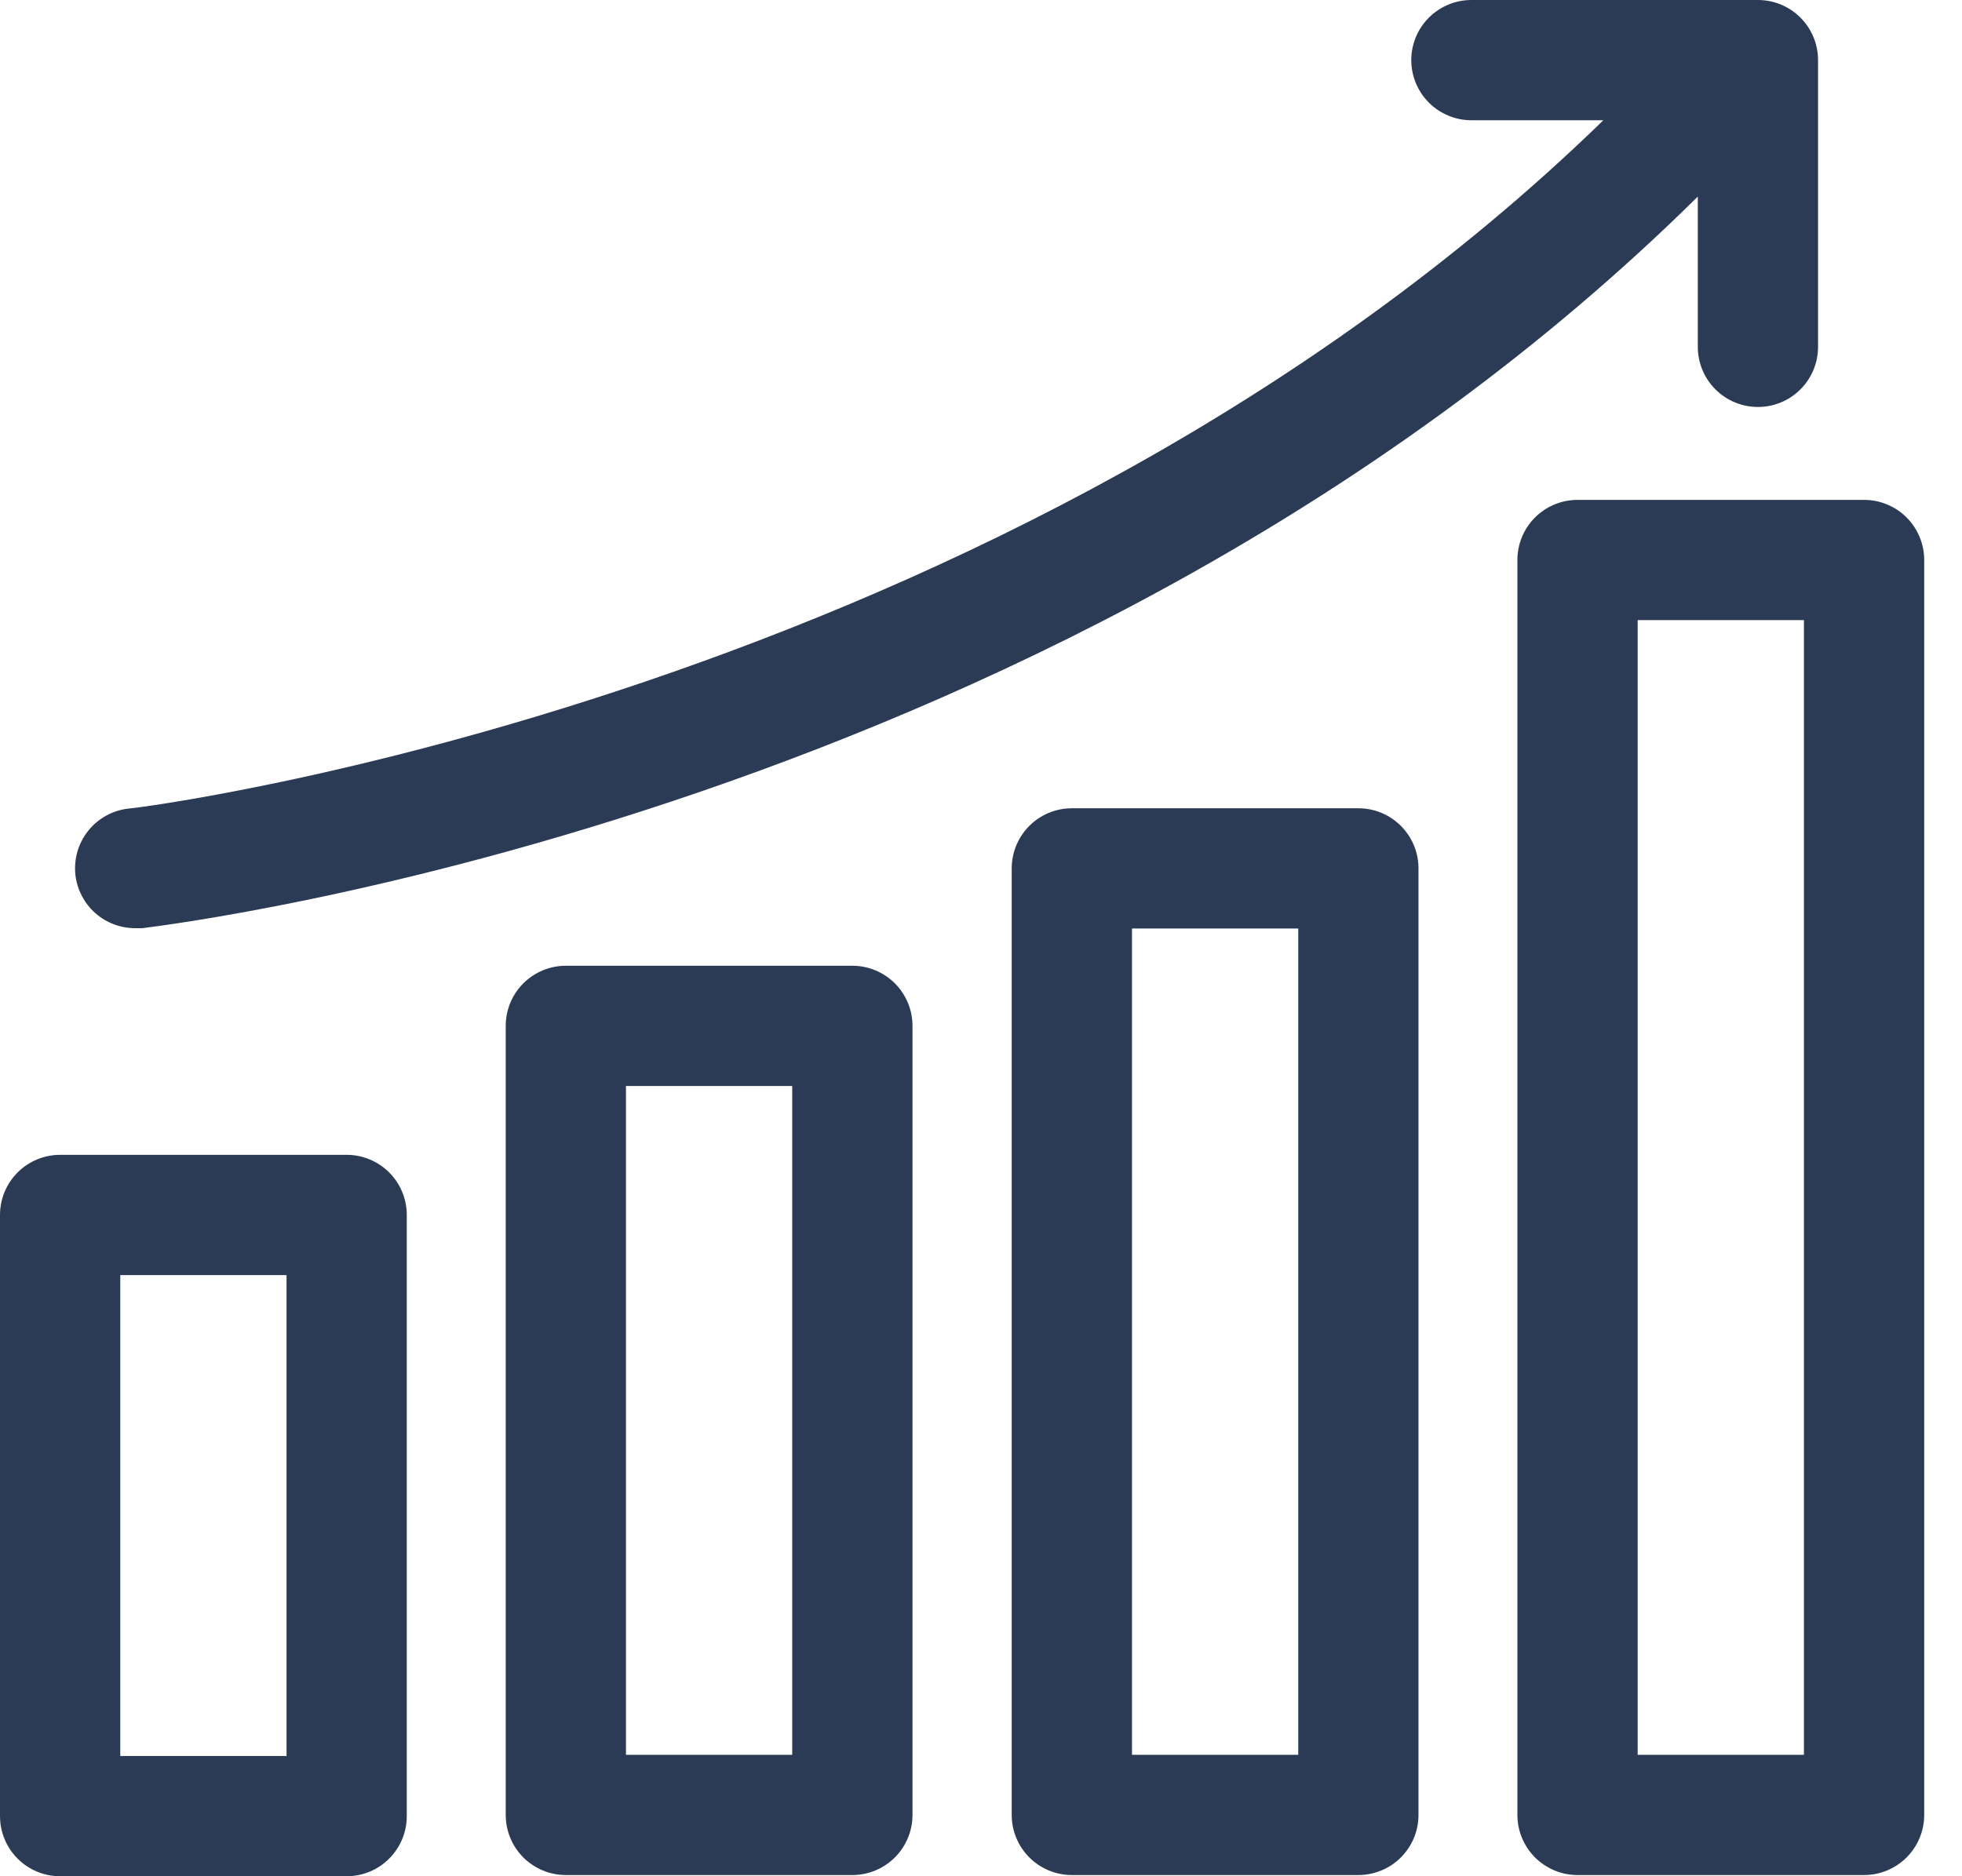 <svg width="46" height="44" viewBox="0 0 46 44" fill="none" xmlns="http://www.w3.org/2000/svg">
<path d="M8.128 27.082H1.41C1.036 27.082 0.677 27.231 0.413 27.495C0.149 27.76 0 28.118 0 28.492V42.59C0 42.964 0.149 43.323 0.413 43.587C0.677 43.852 1.036 44 1.41 44H8.128C8.501 44 8.86 43.852 9.124 43.587C9.389 43.323 9.537 42.964 9.537 42.59V28.492C9.537 28.118 9.389 27.76 9.124 27.495C8.86 27.231 8.501 27.082 8.128 27.082ZM6.718 41.18H2.82V29.902H6.718V41.18ZM19.984 22.648H13.266C12.892 22.648 12.534 22.797 12.269 23.061C12.005 23.326 11.857 23.684 11.857 24.058V42.562C11.857 42.936 12.005 43.294 12.269 43.559C12.534 43.823 12.892 43.972 13.266 43.972H19.984C20.358 43.972 20.716 43.823 20.981 43.559C21.245 43.294 21.394 42.936 21.394 42.562V24.058C21.394 23.684 21.245 23.326 20.981 23.061C20.716 22.797 20.358 22.648 19.984 22.648ZM18.574 41.152H14.676V25.468H18.574V41.152ZM31.848 18.955H25.13C24.756 18.955 24.397 19.103 24.133 19.368C23.869 19.632 23.72 19.991 23.72 20.365V42.562C23.72 42.936 23.869 43.294 24.133 43.559C24.397 43.823 24.756 43.972 25.13 43.972H31.848C32.033 43.972 32.216 43.935 32.387 43.864C32.558 43.794 32.714 43.69 32.844 43.559C32.975 43.428 33.079 43.273 33.15 43.102C33.221 42.931 33.257 42.747 33.257 42.562V20.365C33.257 20.18 33.221 19.996 33.15 19.825C33.079 19.654 32.975 19.499 32.844 19.368C32.714 19.237 32.558 19.133 32.387 19.062C32.216 18.991 32.033 18.955 31.848 18.955ZM30.438 41.152H26.54V21.774H30.438V41.152ZM43.704 11.723H36.986C36.612 11.723 36.254 11.871 35.989 12.135C35.725 12.4 35.576 12.758 35.576 13.132V42.562C35.576 42.936 35.725 43.294 35.989 43.559C36.254 43.823 36.612 43.972 36.986 43.972H43.704C44.078 43.972 44.436 43.823 44.701 43.559C44.965 43.294 45.114 42.936 45.114 42.562V13.132C45.114 12.758 44.965 12.4 44.701 12.135C44.436 11.871 44.078 11.723 43.704 11.723ZM42.294 41.152H38.396V14.542H42.294V41.152ZM1.769 20.527C1.748 20.343 1.763 20.156 1.813 19.977C1.864 19.799 1.95 19.632 2.065 19.487C2.18 19.341 2.323 19.22 2.485 19.13C2.647 19.04 2.826 18.983 3.01 18.962C3.221 18.962 23.642 16.382 37.592 2.82H34.498C34.124 2.82 33.765 2.671 33.501 2.407C33.237 2.142 33.088 1.784 33.088 1.41C33.088 1.036 33.237 0.677 33.501 0.413C33.765 0.149 34.124 0 34.498 0H41.216C41.59 0 41.948 0.149 42.212 0.413C42.477 0.677 42.625 1.036 42.625 1.41V8.135C42.625 8.508 42.477 8.867 42.212 9.131C41.948 9.396 41.59 9.544 41.216 9.544C40.842 9.544 40.483 9.396 40.219 9.131C39.954 8.867 39.806 8.508 39.806 8.135V4.61C25.186 19.061 4.229 21.655 3.334 21.767H3.172C2.827 21.768 2.493 21.642 2.235 21.414C1.976 21.185 1.811 20.869 1.769 20.527Z" fill="#2C3B55"/>
</svg>
